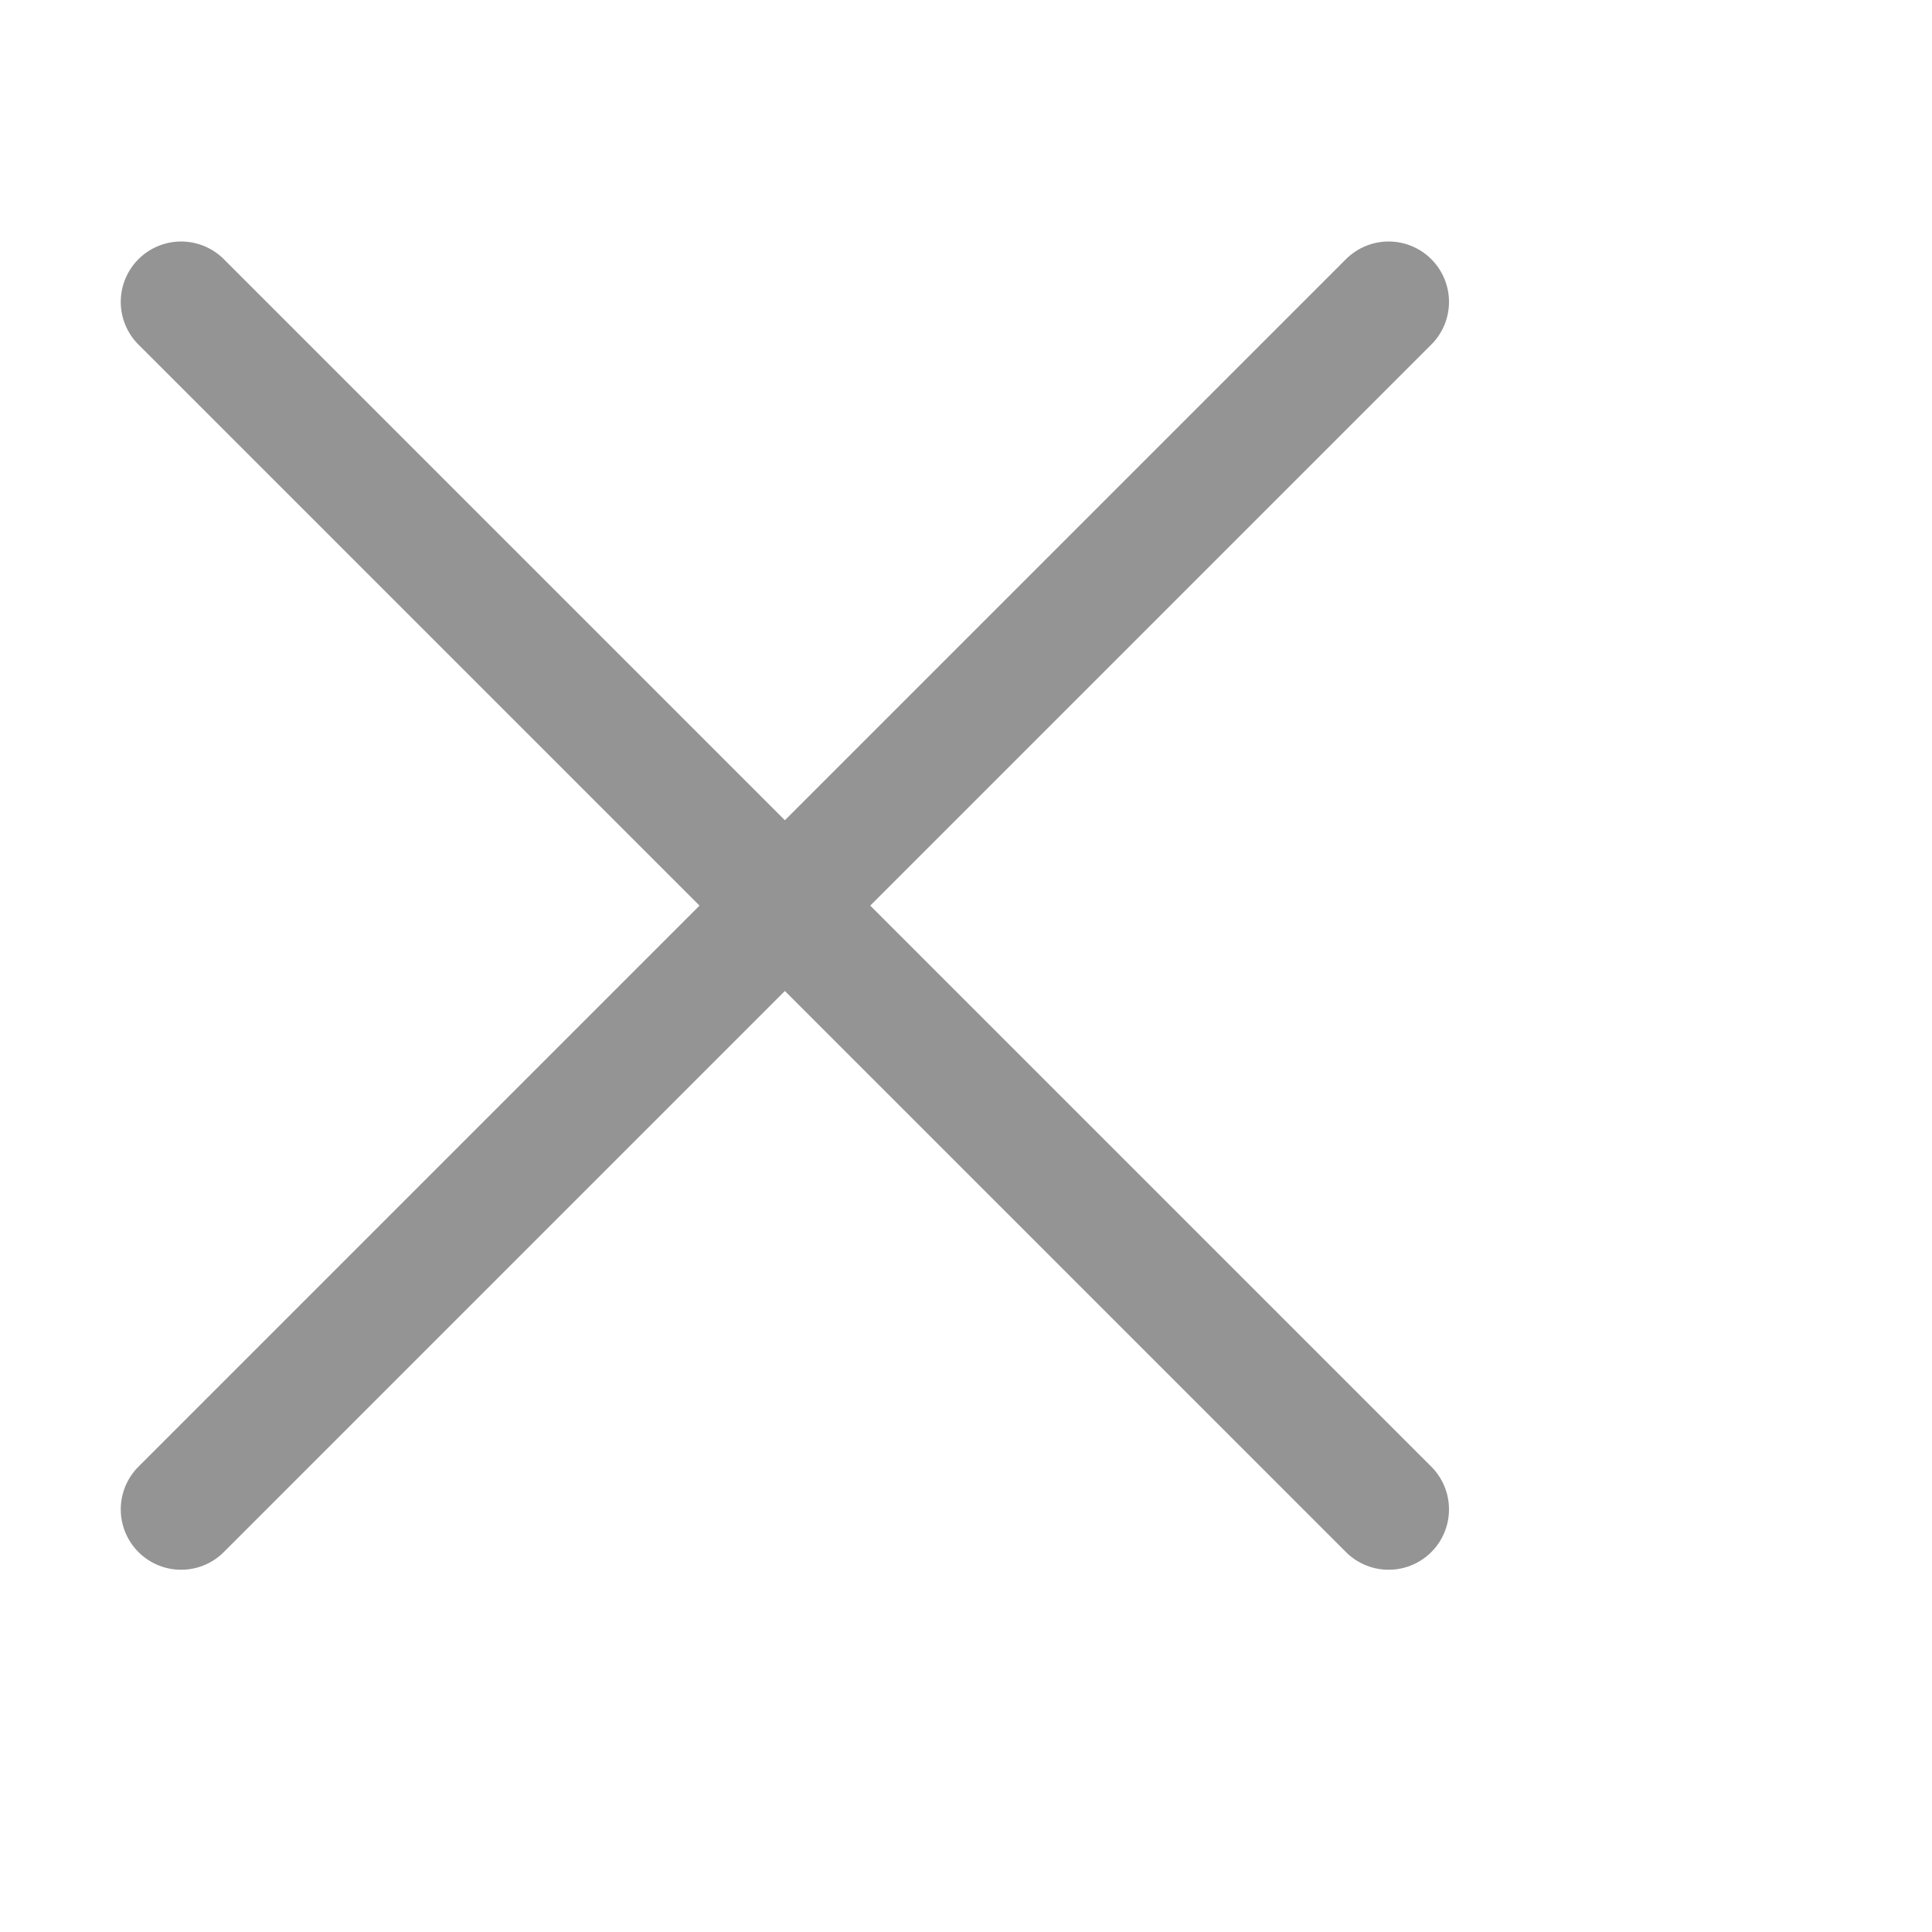 <svg xmlns="http://www.w3.org/2000/svg" width="16" height="16" viewBox="0 0 16 16"><line x1="1.5" y1="2.5" x2="11.5" y2="12.5" style="fill:none;stroke:#949494;stroke-linecap:round;stroke-linejoin:round"/><line x1="11.5" y1="2.5" x2="1.5" y2="12.5" style="fill:none;stroke:#949494;stroke-linecap:round;stroke-linejoin:round"/></svg>